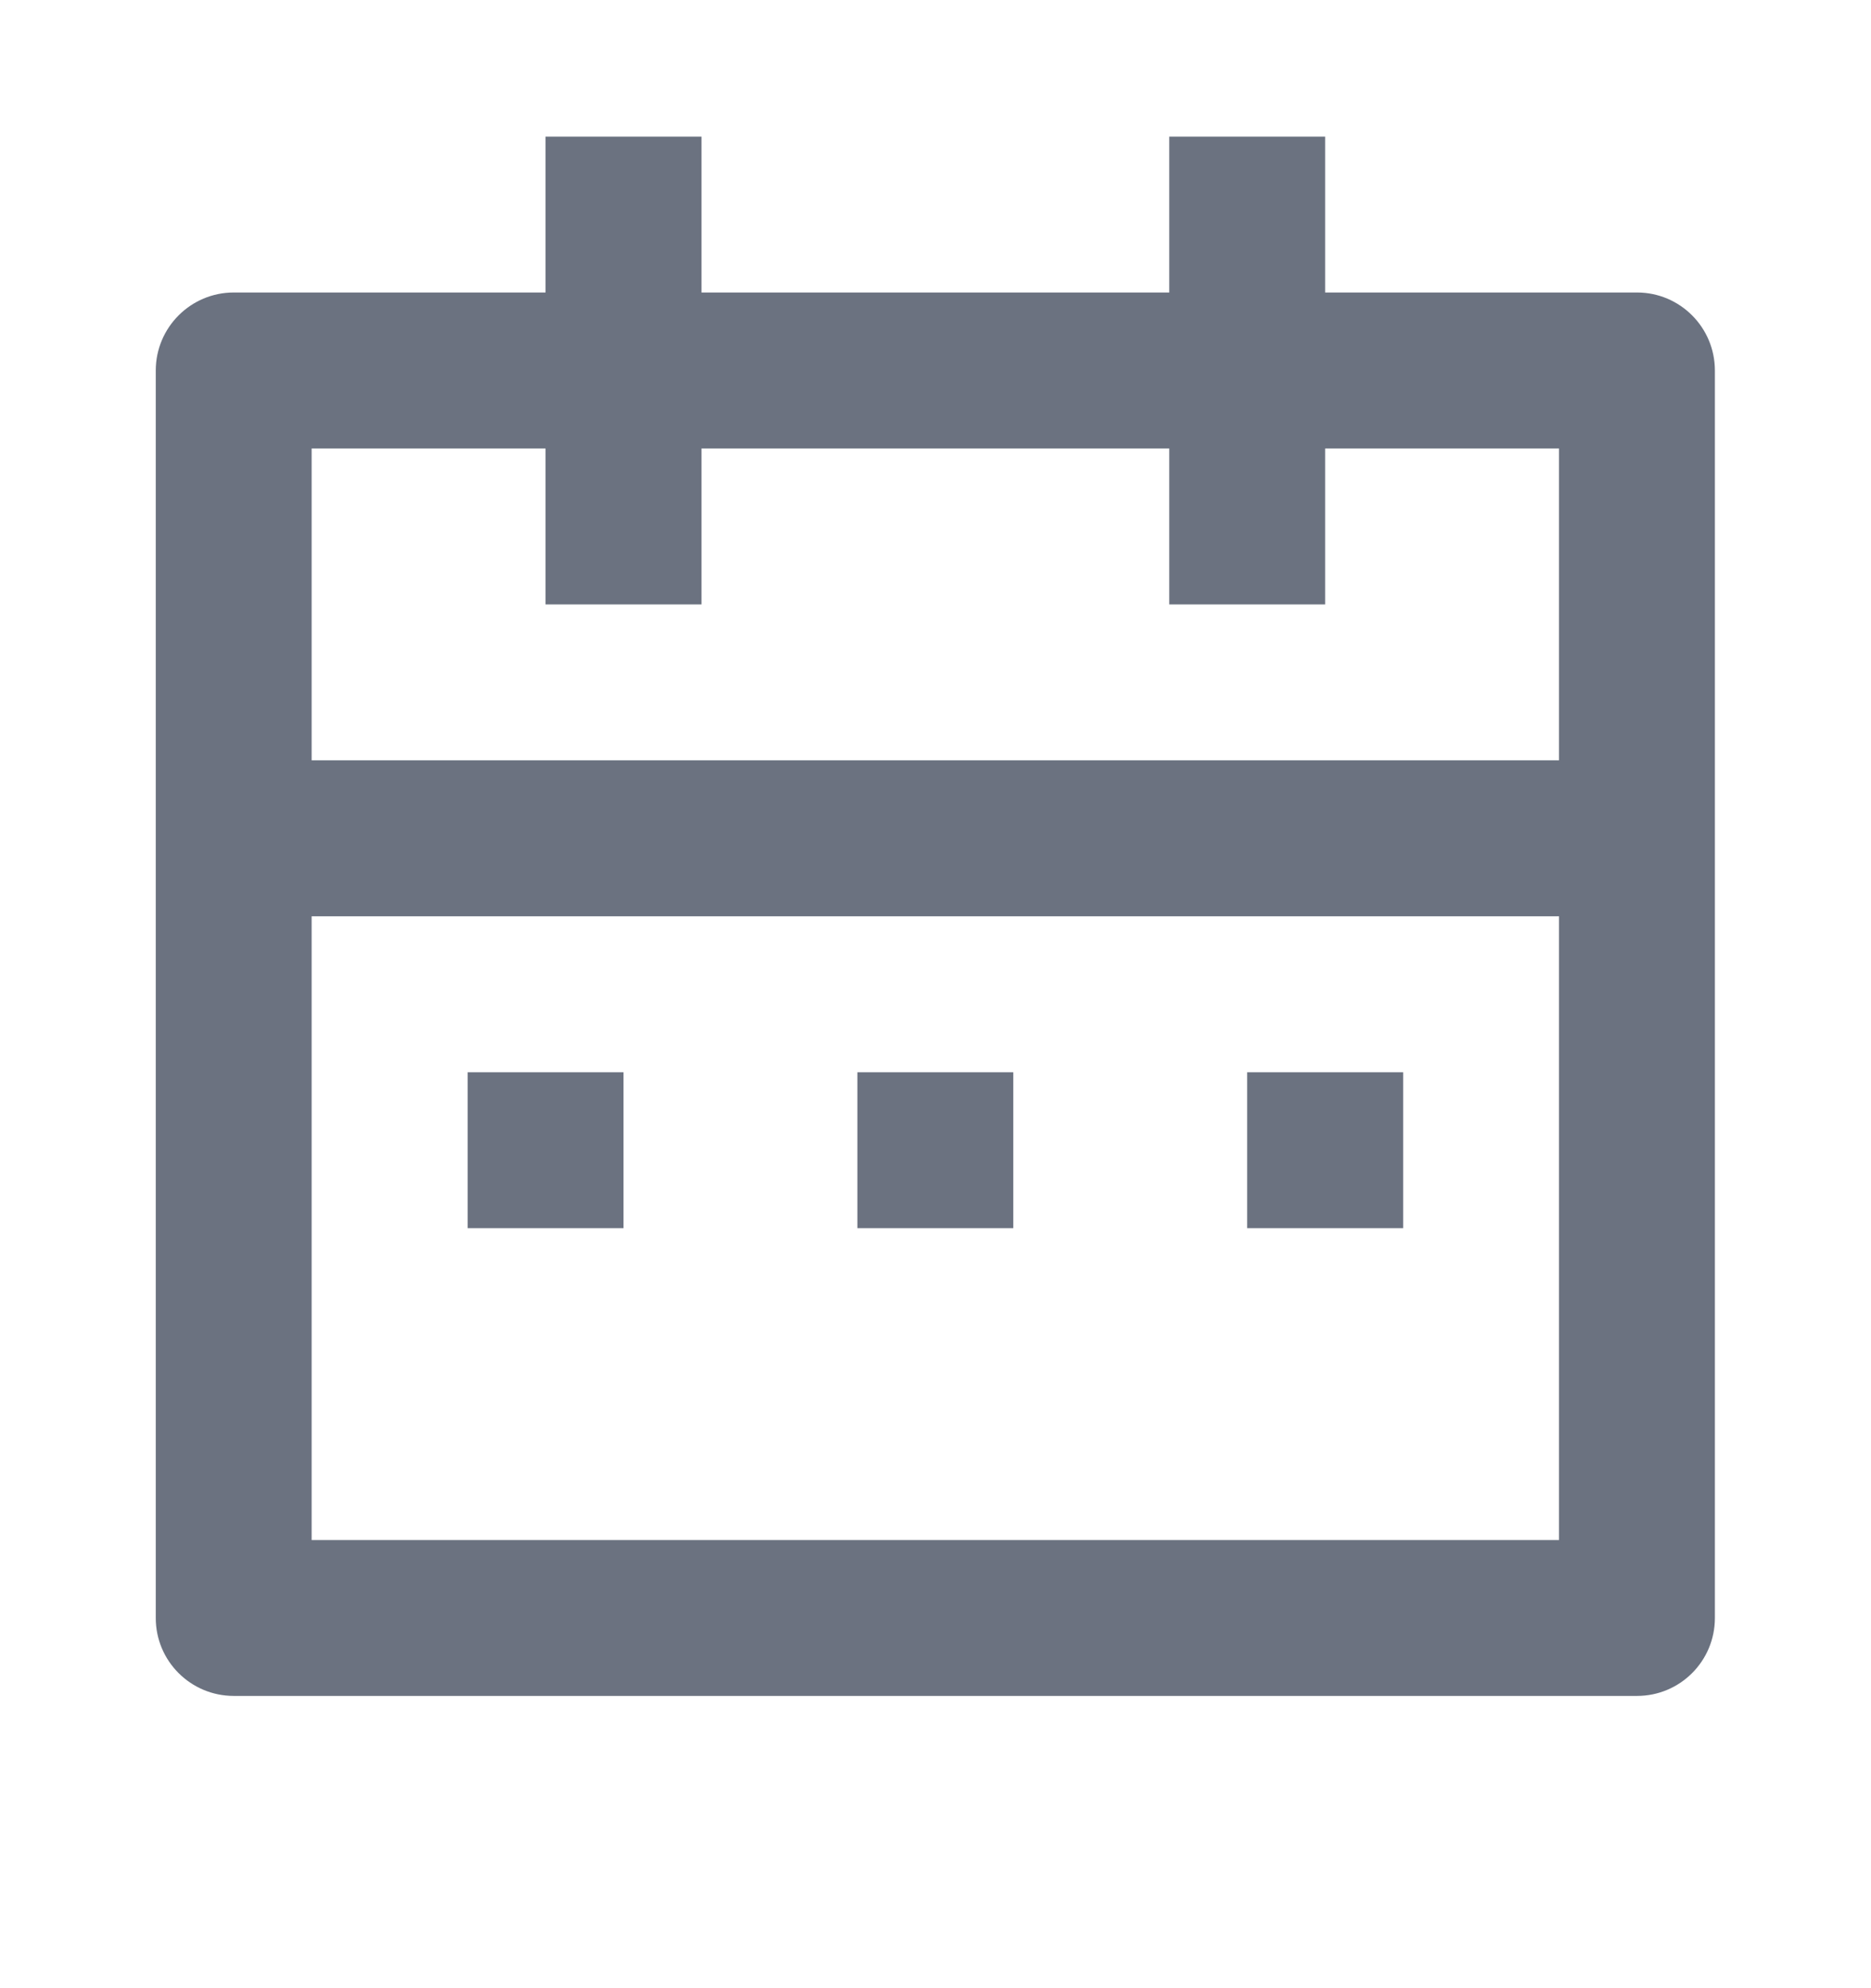 <svg width="16" height="17" viewBox="0 0 16 17" fill="none" xmlns="http://www.w3.org/2000/svg">
<path d="M5.999 1.168V2.501H9.999V1.168H11.332V2.501H13.999C14.367 2.501 14.665 2.8 14.665 3.168V13.835C14.665 14.203 14.367 14.501 13.999 14.501H1.999C1.631 14.501 1.332 14.203 1.332 13.835V3.168C1.332 2.8 1.631 2.501 1.999 2.501H4.665V1.168H5.999ZM13.332 7.835H2.665V13.168H13.332V7.835ZM5.332 9.168V10.501H3.999V9.168H5.332ZM8.665 9.168V10.501H7.332V9.168H8.665ZM11.999 9.168V10.501H10.665V9.168H11.999ZM4.665 3.835H2.665V6.501H13.332V3.835H11.332V5.168H9.999V3.835H5.999V5.168H4.665V3.835Z" fill="#6B7280"/>
</svg>
